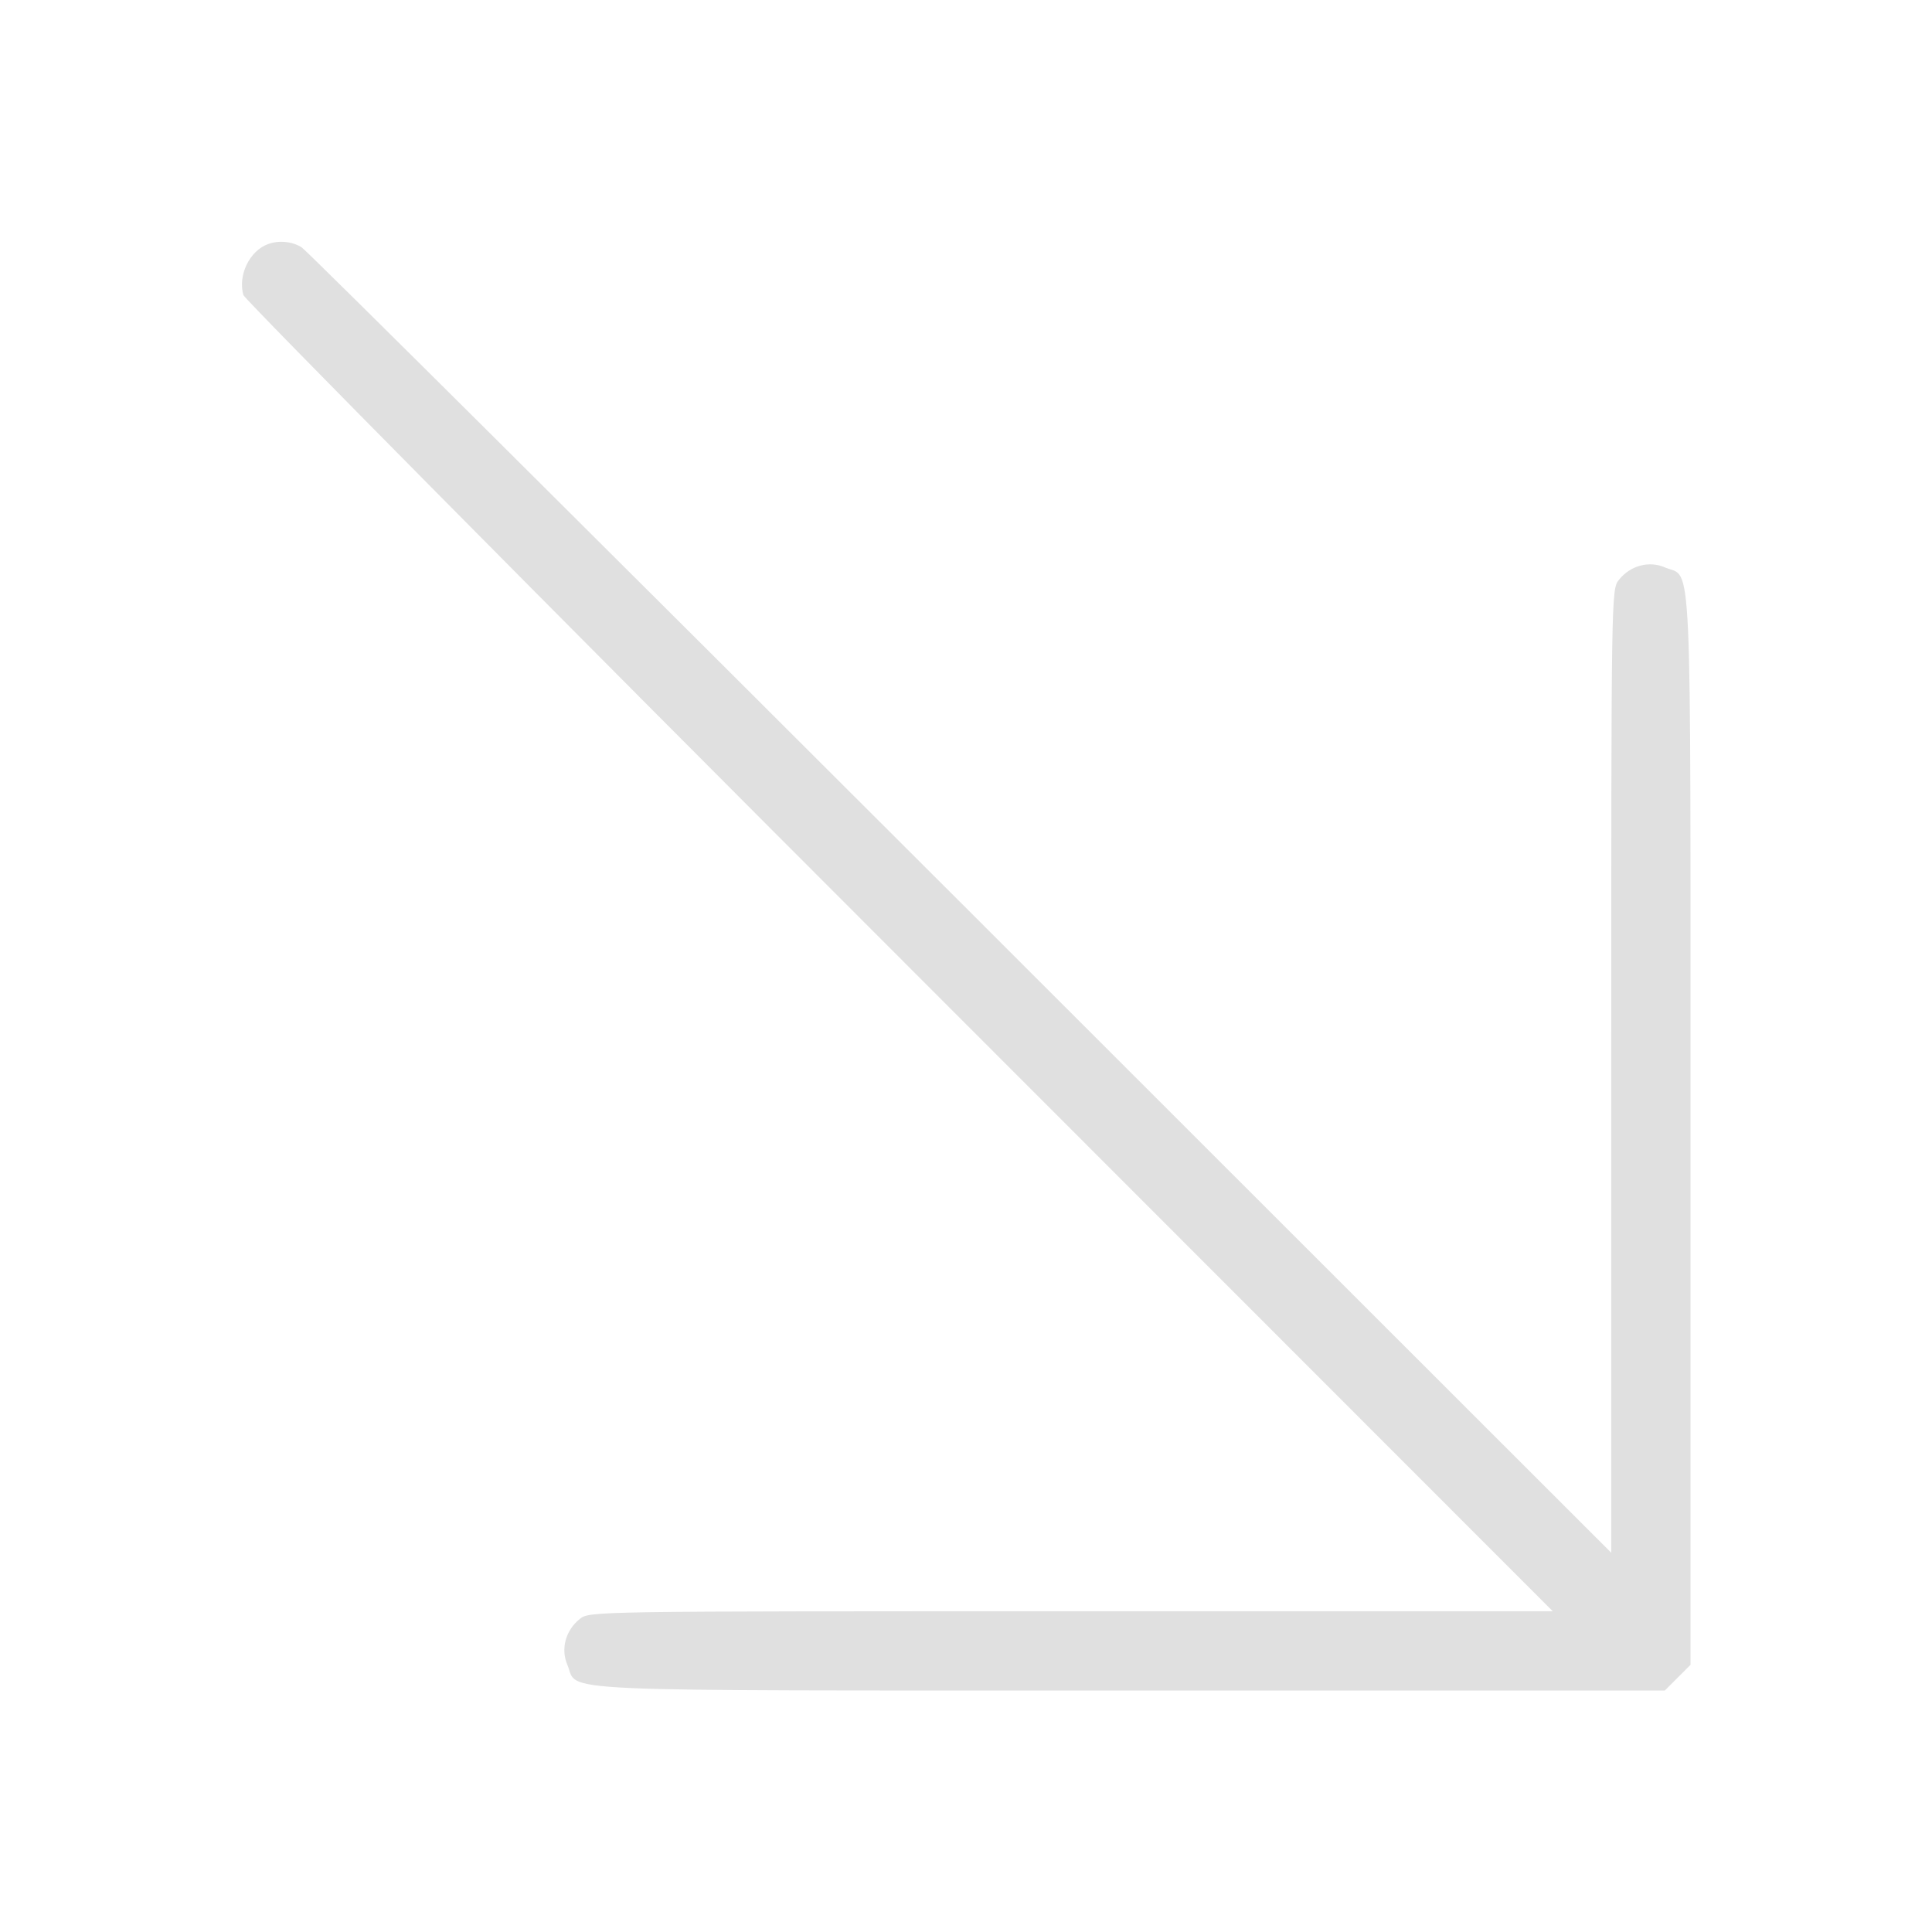 <?xml version="1.0" encoding="UTF-8"?> <svg xmlns="http://www.w3.org/2000/svg" width="100" height="100" viewBox="0 0 100 100" fill="none"><path d="M13.867 12.637C12.91 12.988 12.305 14.258 12.598 15.273C12.676 15.508 27.949 30.957 46.543 49.551L80.371 83.398H55.449C30.762 83.398 30.508 83.398 30.02 83.789C29.277 84.375 29.004 85.352 29.375 86.191C29.961 87.598 27.773 87.5 58.516 87.5H86.172L86.836 86.836L87.5 86.172V58.516C87.5 27.773 87.598 29.961 86.191 29.375C85.352 29.004 84.375 29.277 83.789 30.02C83.398 30.508 83.398 30.762 83.398 55.449V80.371L49.766 46.758C31.25 28.262 15.898 12.988 15.625 12.812C15.156 12.5 14.434 12.422 13.867 12.637Z" fill="#E0E0E0"></path></svg> 